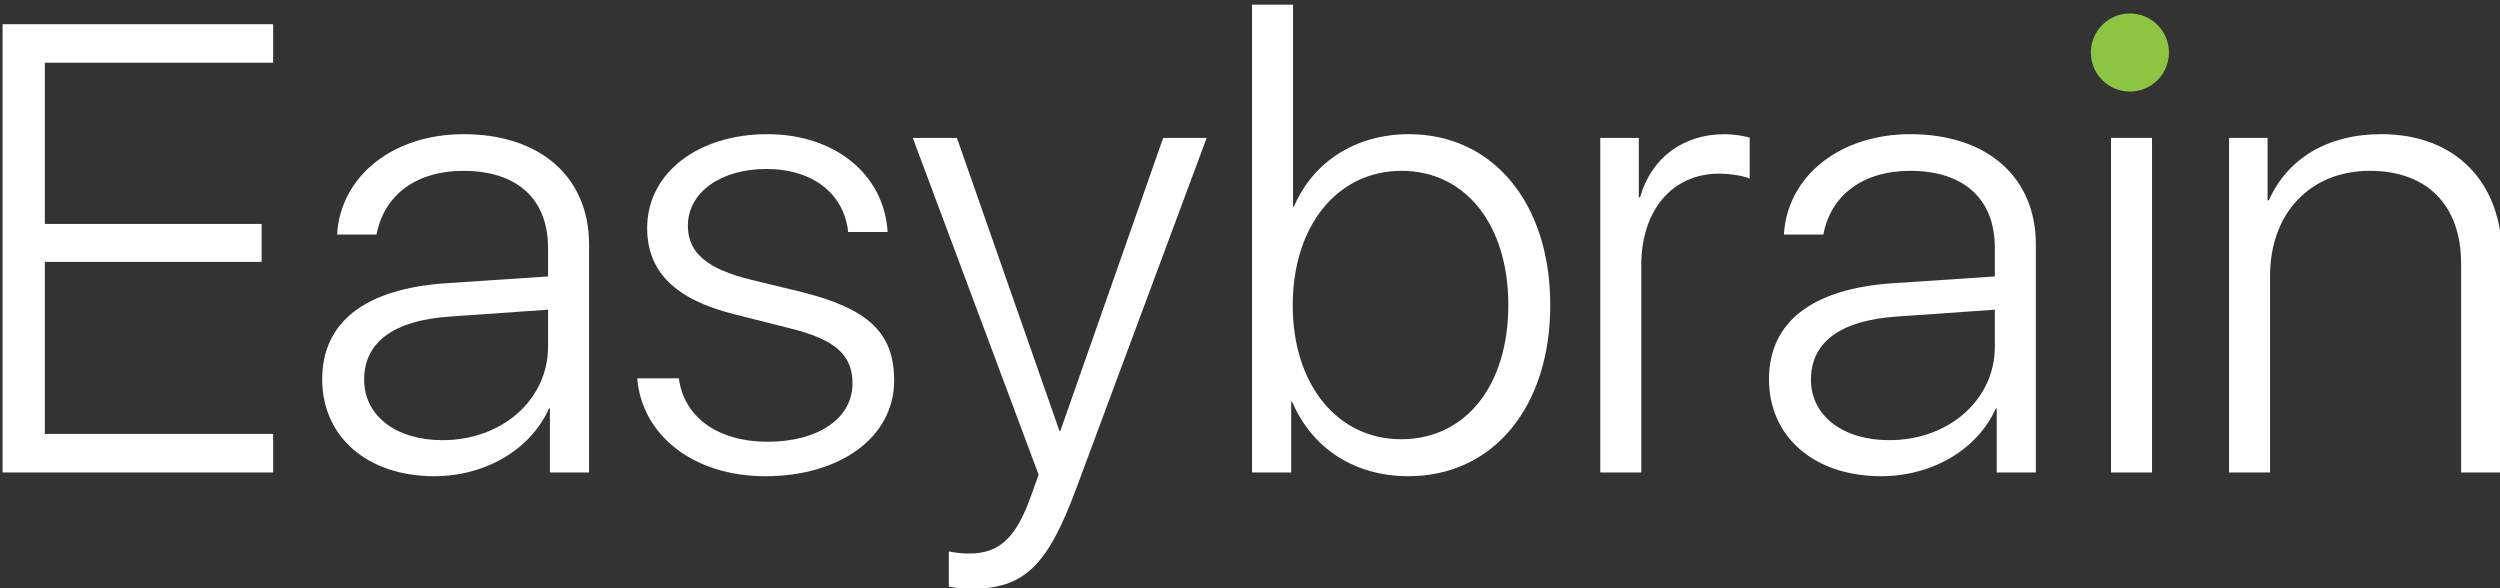 <?xml version="1.0" encoding="utf-8"?>
<!-- Generator: Adobe Illustrator 26.0.3, SVG Export Plug-In . SVG Version: 6.00 Build 0)  -->
<svg version="1.1" id="Слой_1" xmlns="http://www.w3.org/2000/svg" xmlns:xlink="http://www.w3.org/1999/xlink" x="0px" y="0px"
	 width="433.079px" height="101.866px" viewBox="0 0 433.079 101.866" style="enable-background:new 0 0 433.079 101.866;"
	 xml:space="preserve">
<rect x="0" y="0" width="433.079" height="101.866" fill="#333333" stroke="none"/>
<style type="text/css">
	.st0{fill:#FFFFFF;}
	.st1{fill:#8BC541;}
</style>
<g>
	<g>
		<g>
			<path class="st0" d="M47.317,81.848H0.445V4.194h46.872v6.672H7.763v27.93h37.563v6.565H7.763v29.813h39.554V81.848z"/>
			<path class="st0" d="M55.816,65.703c0-9.901,7.426-15.659,21.309-16.628l17.813-1.184v-4.95c0-8.449-5.327-13.347-14.691-13.347
				c-8.072,0-13.724,4.144-15.015,11.033h-6.834c0.592-10.172,9.74-17.383,21.902-17.383c13.293,0,21.743,7.426,21.743,19.105v39.5
				h-6.782V70.763h-0.161c-3.121,7.049-10.978,11.731-19.858,11.731C63.672,82.494,55.816,75.712,55.816,65.703z M94.939,60.053
				v-6.405l-16.951,1.184c-9.741,0.646-14.908,4.414-14.908,10.925c0,6.242,5.489,10.493,13.561,10.493
				C87.028,76.251,94.939,69.201,94.939,60.053z"/>
			<path class="st0" d="M132.937,23.243c11.731,0,20.235,6.997,20.827,16.952h-6.836c-0.699-6.565-6.026-10.924-14.206-10.924
				c-7.75,0-13.562,3.982-13.562,9.849c0,4.735,3.444,7.48,10.818,9.309l8.879,2.153c11.623,2.907,16.036,7.103,16.036,15.337
				c0,9.794-9.31,16.576-22.333,16.576c-12.431,0-21.365-7.104-22.172-16.952h7.211c0.861,6.619,6.619,10.979,15.39,10.979
				c8.665,0,14.692-3.983,14.692-10.118c0-4.897-2.96-7.588-10.816-9.525l-9.795-2.475c-10.01-2.53-14.961-7.266-14.961-14.907
				C112.111,29.917,120.991,23.243,132.937,23.243z"/>
			<path class="st0" d="M164.369,101.598v-6.081c0.915,0.216,2.314,0.377,3.498,0.377c5.274,0,8.18-2.744,10.762-10.064l1.292-3.604
				l-21.795-58.336h7.642l17.759,50.747h0.162l17.812-50.747h7.533l-22.602,60.756c-5.058,13.616-9.094,17.383-18.512,17.383
				C166.791,102.029,165.23,101.813,164.369,101.598z"/>
			<path class="st0" d="M223.832,69.578h-0.162v12.27h-6.781V0.803h7.104v34.98h0.162c3.336-7.804,10.762-12.54,19.91-12.54
				c14.531,0,24.487,11.894,24.487,29.599c0,17.758-9.956,29.652-24.595,29.652C234.703,82.494,227.277,77.704,223.832,69.578z
				 M223.939,52.896c0,13.668,7.696,23.194,18.782,23.194c11.14,0,18.566-9.256,18.566-23.248c0-13.937-7.426-23.248-18.512-23.248
				C231.634,29.594,223.939,39.173,223.939,52.896z"/>
			<path class="st0" d="M277.22,23.889h6.672v10.279h0.216c1.991-6.889,7.48-10.925,14.692-10.925c1.505,0,3.39,0.323,4.304,0.592
				v7.103c-0.914-0.43-3.282-0.861-5.273-0.861c-8.233,0-13.508,6.458-13.508,15.821v35.949h-7.103V23.889z"/>
			<path class="st0" d="M306.447,65.703c0-9.901,7.426-15.659,21.311-16.628l17.812-1.184v-4.95c0-8.449-5.327-13.347-14.69-13.347
				c-8.072,0-13.724,4.144-15.015,11.033h-6.835c0.592-10.172,9.74-17.383,21.902-17.383c13.292,0,21.742,7.426,21.742,19.105v39.5
				h-6.782V70.763h-0.161c-3.121,7.049-10.978,11.731-19.857,11.731C314.303,82.494,306.447,75.712,306.447,65.703z M345.569,60.053
				v-6.405l-16.952,1.184c-9.741,0.646-14.907,4.414-14.907,10.925c0,6.242,5.489,10.493,13.561,10.493
				C337.659,76.251,345.569,69.201,345.569,60.053z"/>
			<path class="st0" d="M365.694,23.889h7.103v57.959h-7.103V23.889z"/>
			<path class="st0" d="M386.143,23.889h6.672v10.816h0.216c3.228-7.211,10.116-11.462,19.481-11.462
				c12.753,0,20.933,8.181,20.933,21.311v37.294h-7.103V45.684c0-10.224-5.974-16.091-15.821-16.091
				c-10.332,0-17.275,7.372-17.275,18.19v34.064h-7.103V23.889z"/>
		</g>
		<path class="st1" d="M364.182,13.879c2.641,2.641,6.923,2.641,9.565,0c2.641-2.642,2.641-6.924,0-9.565
			c-2.642-2.642-6.924-2.642-9.565,0C361.541,6.955,361.541,11.237,364.182,13.879z"/>
	</g>
</g>
</svg>
